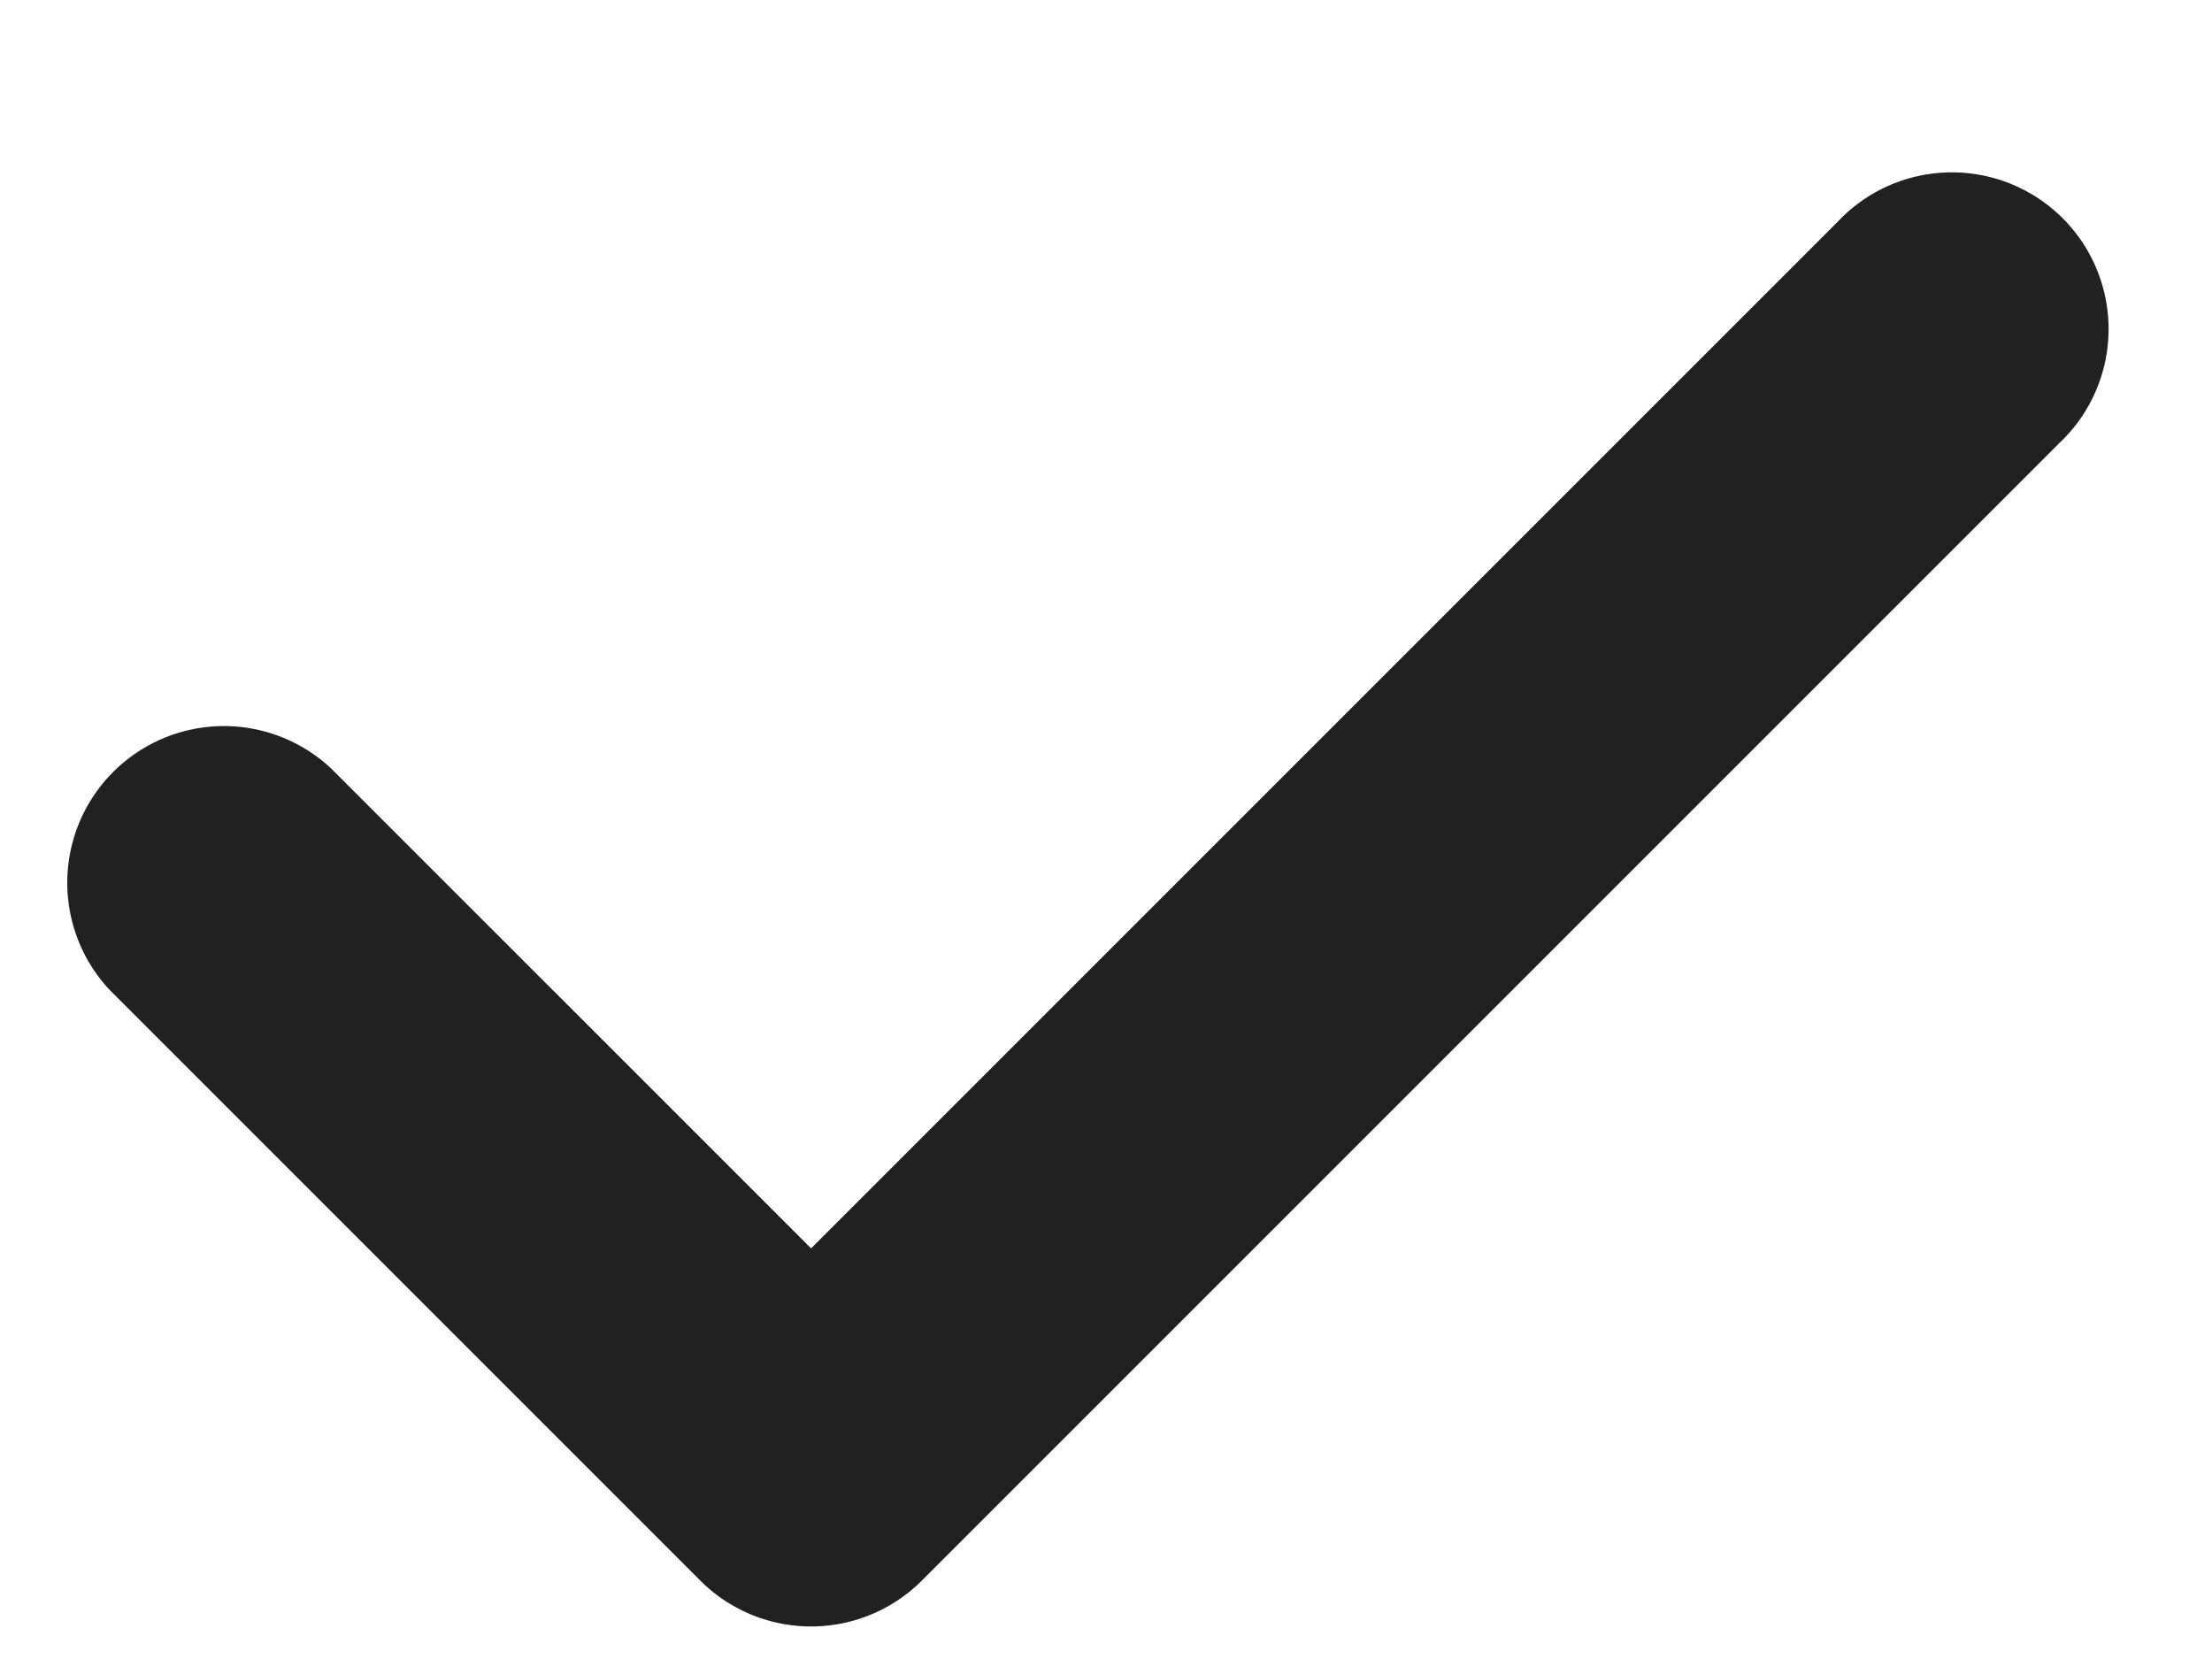 <svg xmlns="http://www.w3.org/2000/svg" fill="none" viewBox="0 0 12 9"><path fill-rule="evenodd" clip-rule="evenodd" d="M4.824 8.398 4.4 7.974l-.424.424a.6.6 0 0 0 .848 0ZM4.4 7.125 1.624 4.35a.6.6 0 0 0-.848.848l3.2 3.2.424-.424.424.424 6.174-6.174a.6.6 0 0 0-.848-.848L4.4 7.126Z" fill="#212121"></path><path d="m4.4 7.974.424.424M4.4 7.974l-.424.424m.424-.424.424.424m0 0a.6.6 0 0 1-.848 0m.848 0 6.174-6.174a.6.6 0 1 0-.848-.848L4.4 7.126 1.624 4.35a.6.6 0 0 0-.848.848l3.2 3.2" stroke="#212121" stroke-width=".5" stroke-linecap="round" stroke-linejoin="round"></path></svg>